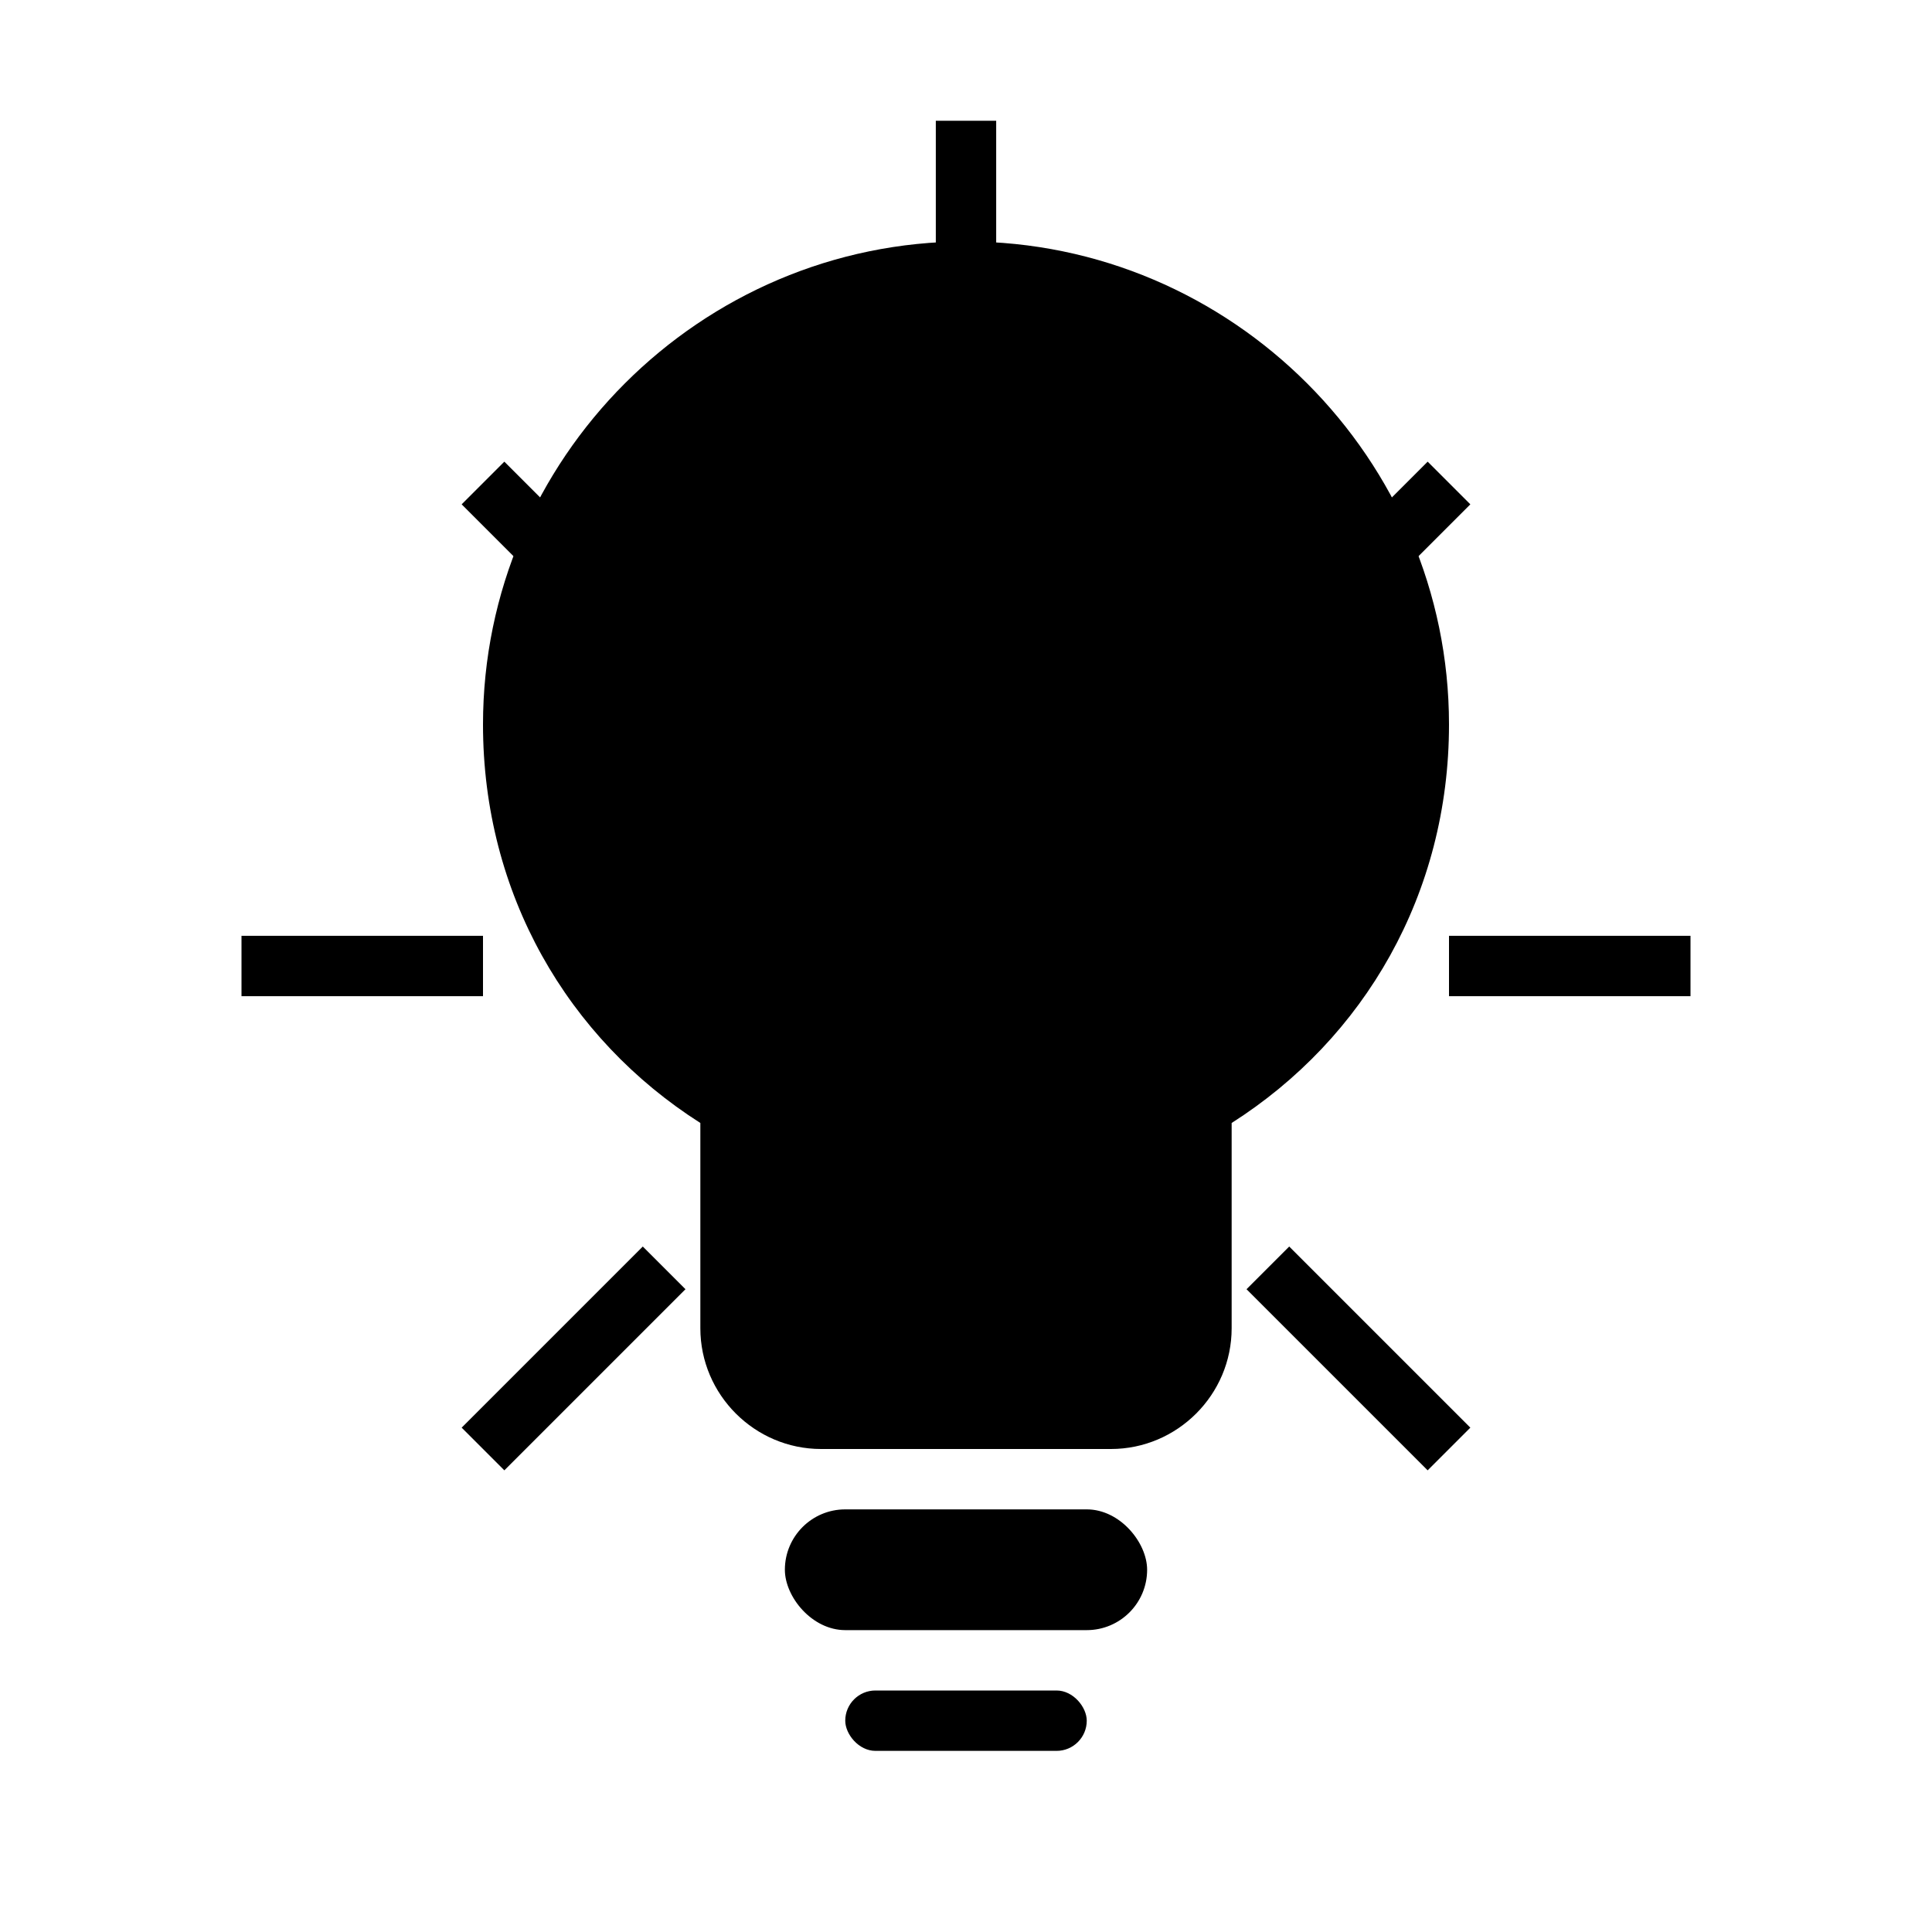 <svg xmlns="http://www.w3.org/2000/svg" viewBox="0 0 64 64" fill="currentColor">
  <path d="M32 8c-8.8 0-16 7.2-16 16 0 5.6 2.8 10.4 7.2 13.2V44c0 2.2 1.8 4 4 4h9.6c2.2 0 4-1.8 4-4v-6.8c4.4-2.8 7.2-7.6 7.2-13.2 0-8.8-7.2-16-16-16z"/>
  <rect x="26" y="50" width="12" height="4" rx="2"/>
  <rect x="28" y="56" width="8" height="2" rx="1"/>
  <path d="M32 4 L32 12 M16 16 L22 22 M8 32 L16 32 M16 48 L22 42 M48 16 L42 22 M56 32 L48 32 M48 48 L42 42" stroke="currentColor" stroke-width="2" fill="none"/>
</svg>
